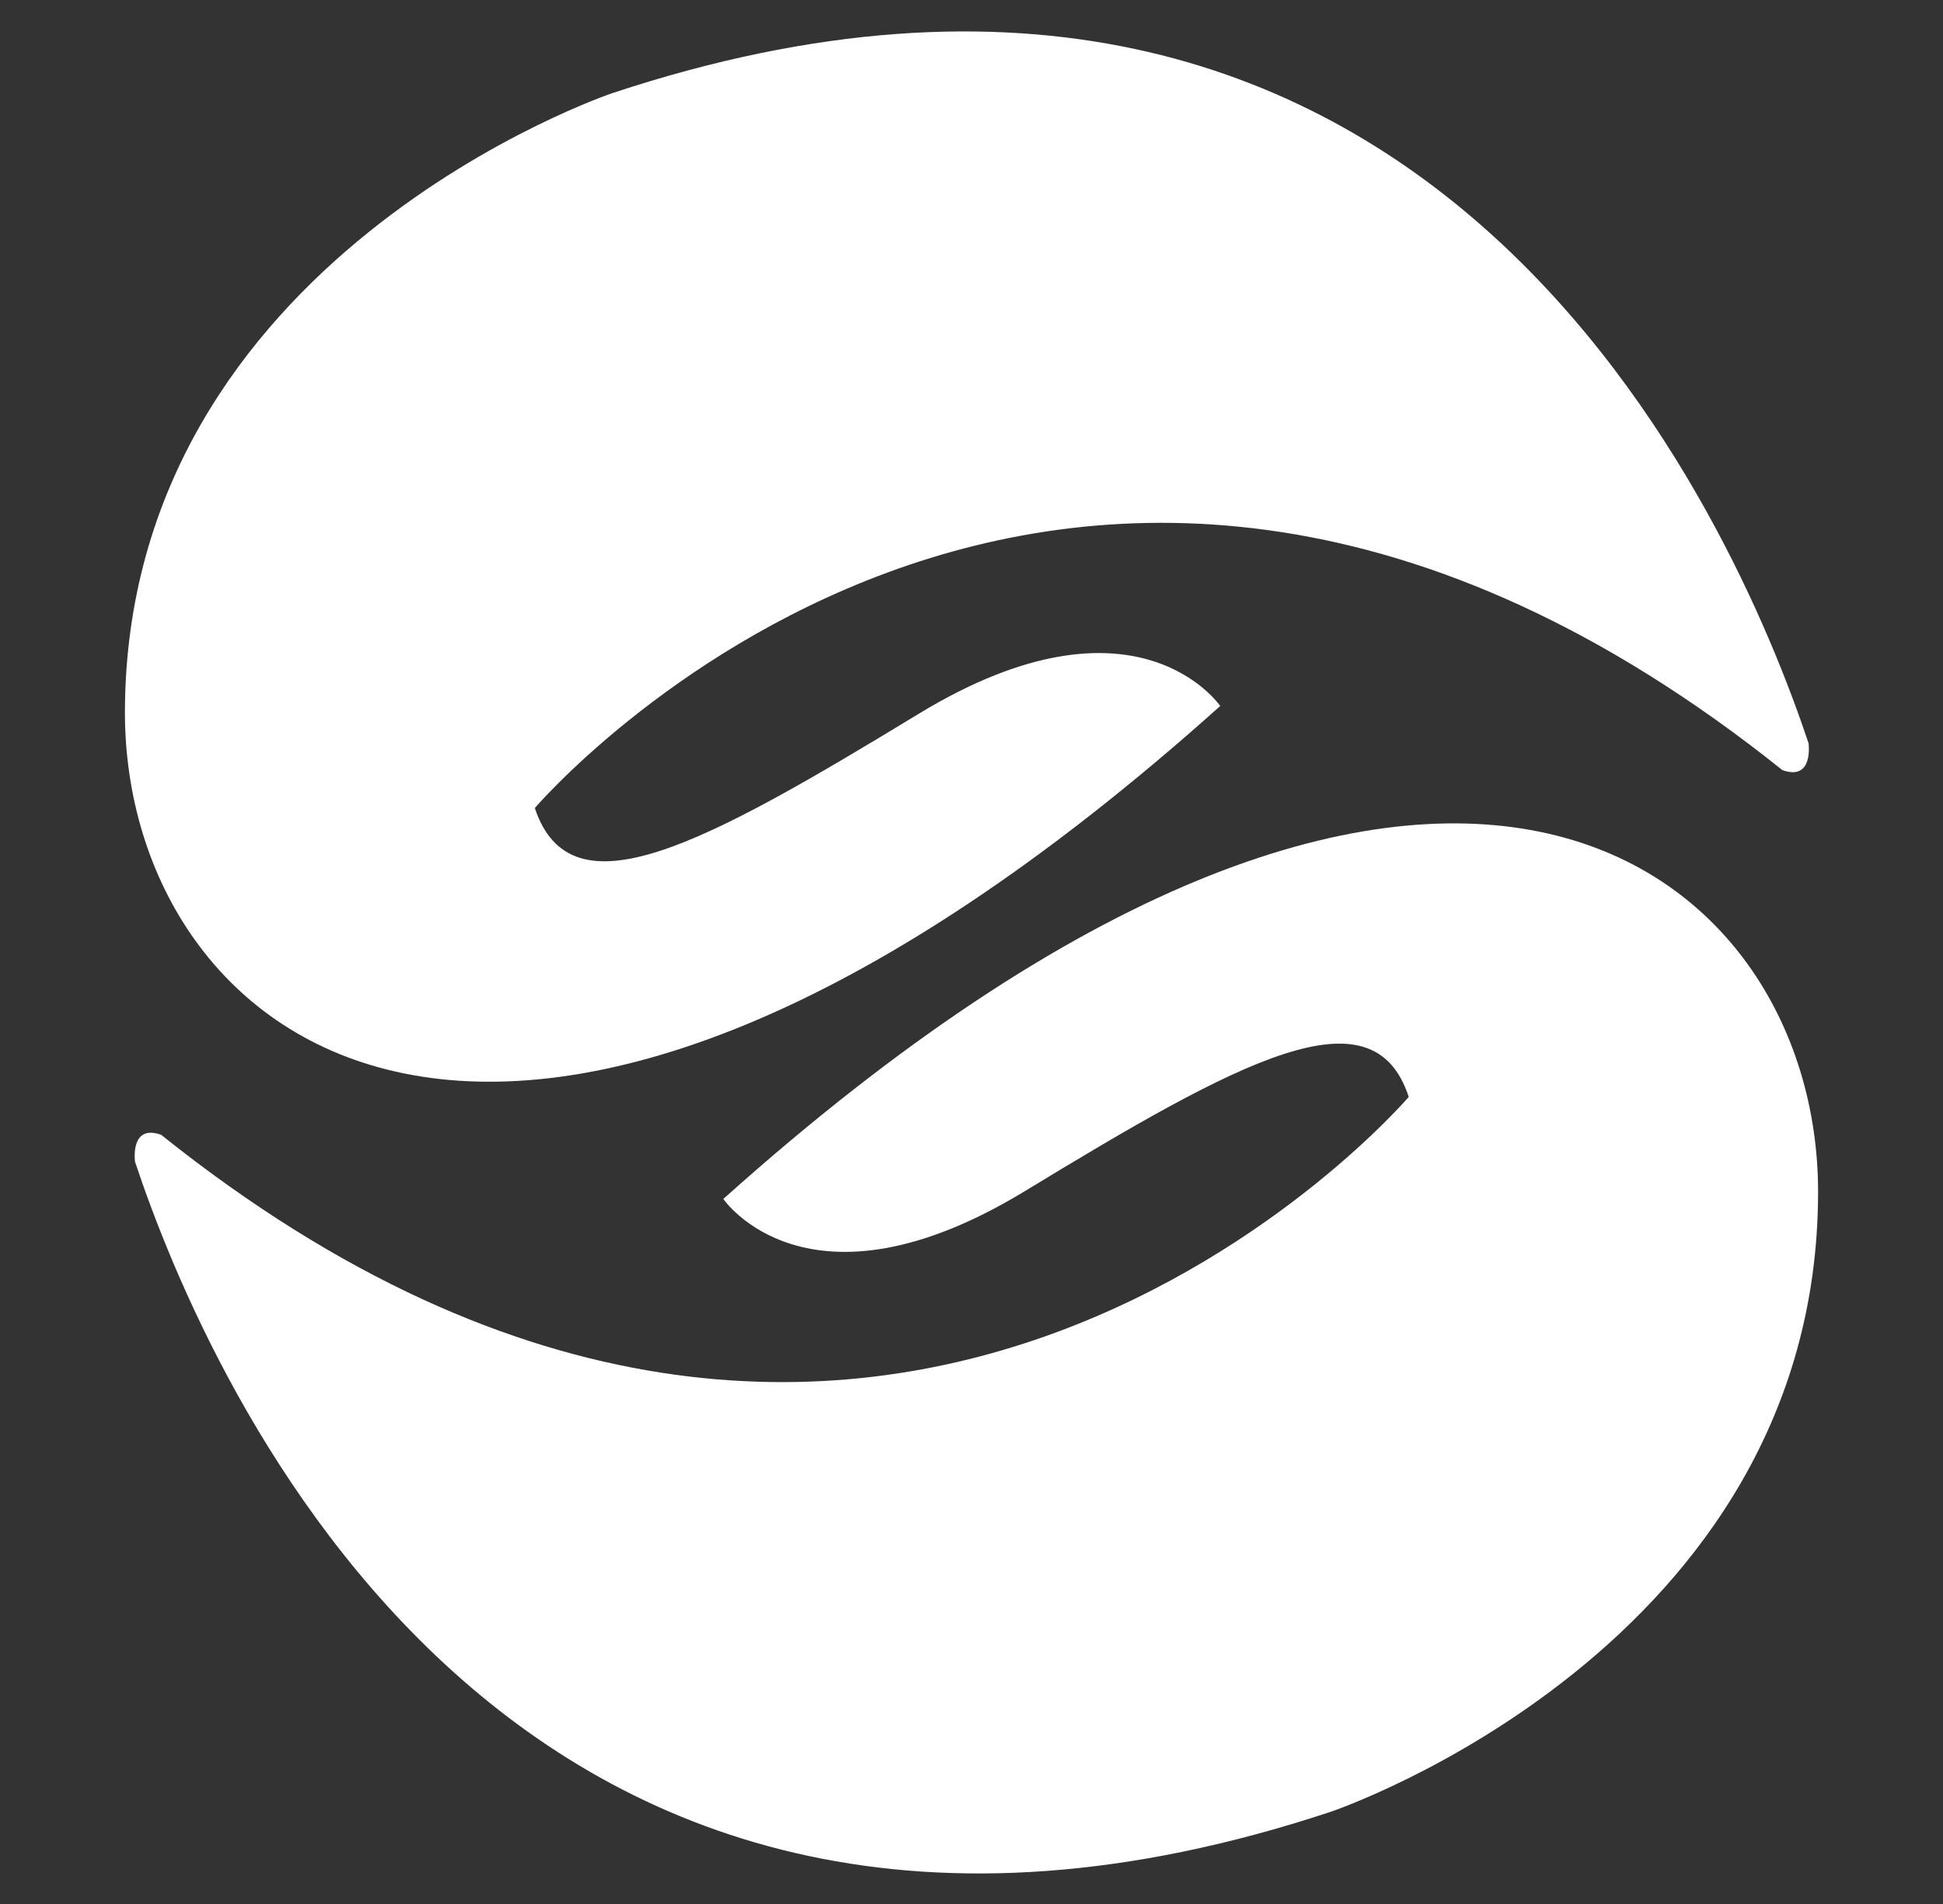 <?xml version="1.0" encoding="utf-8"?>
<!-- Generator: Adobe Illustrator 25.1.0, SVG Export Plug-In . SVG Version: 6.00 Build 0)  -->
<svg version="1.1" id="Capa_1" xmlns="http://www.w3.org/2000/svg" xmlns:xlink="http://www.w3.org/1999/xlink" x="0px" y="0px"
	 viewBox="0 0 348.4 341.5" style="enable-background:new 0 0 348.4 341.5;" xml:space="preserve">
<rect x="0" y="0" width="348.4" height="341.5" fill="#333333" stroke="none"/>
<style type="text/css">
	.st0{fill:#FFFFFF;}
</style>
<g>
	<path class="st0" d="M218.8,126.6c0,0-15.1-22.2-53.9,1.3c-38.8,23.6-62.5,36.6-69,17c0,0,94.2-110.4,223.7-6.8l0,0
		c5.6,2,4.7-4.7,4.7-4.8C311,93.5,256.8-32,109.8,16.7c0,0-87.4,29.4-87.4,111.2C22.5,186.8,90.4,241.7,218.8,126.6"/>
	<path class="st0" d="M129.7,215c0,0,15.1,22.2,53.9-1.3c38.8-23.6,62.6-36.6,69-17c0,0-94.2,110.4-223.7,6.8l0,0
		c-5.6-2-4.7,4.7-4.7,4.8C37.4,248,91.6,373.6,238.6,324.9c0,0,87.4-29.4,87.4-111.2C326,154.9,258.1,99.9,129.7,215"/>
</g>
</svg>
